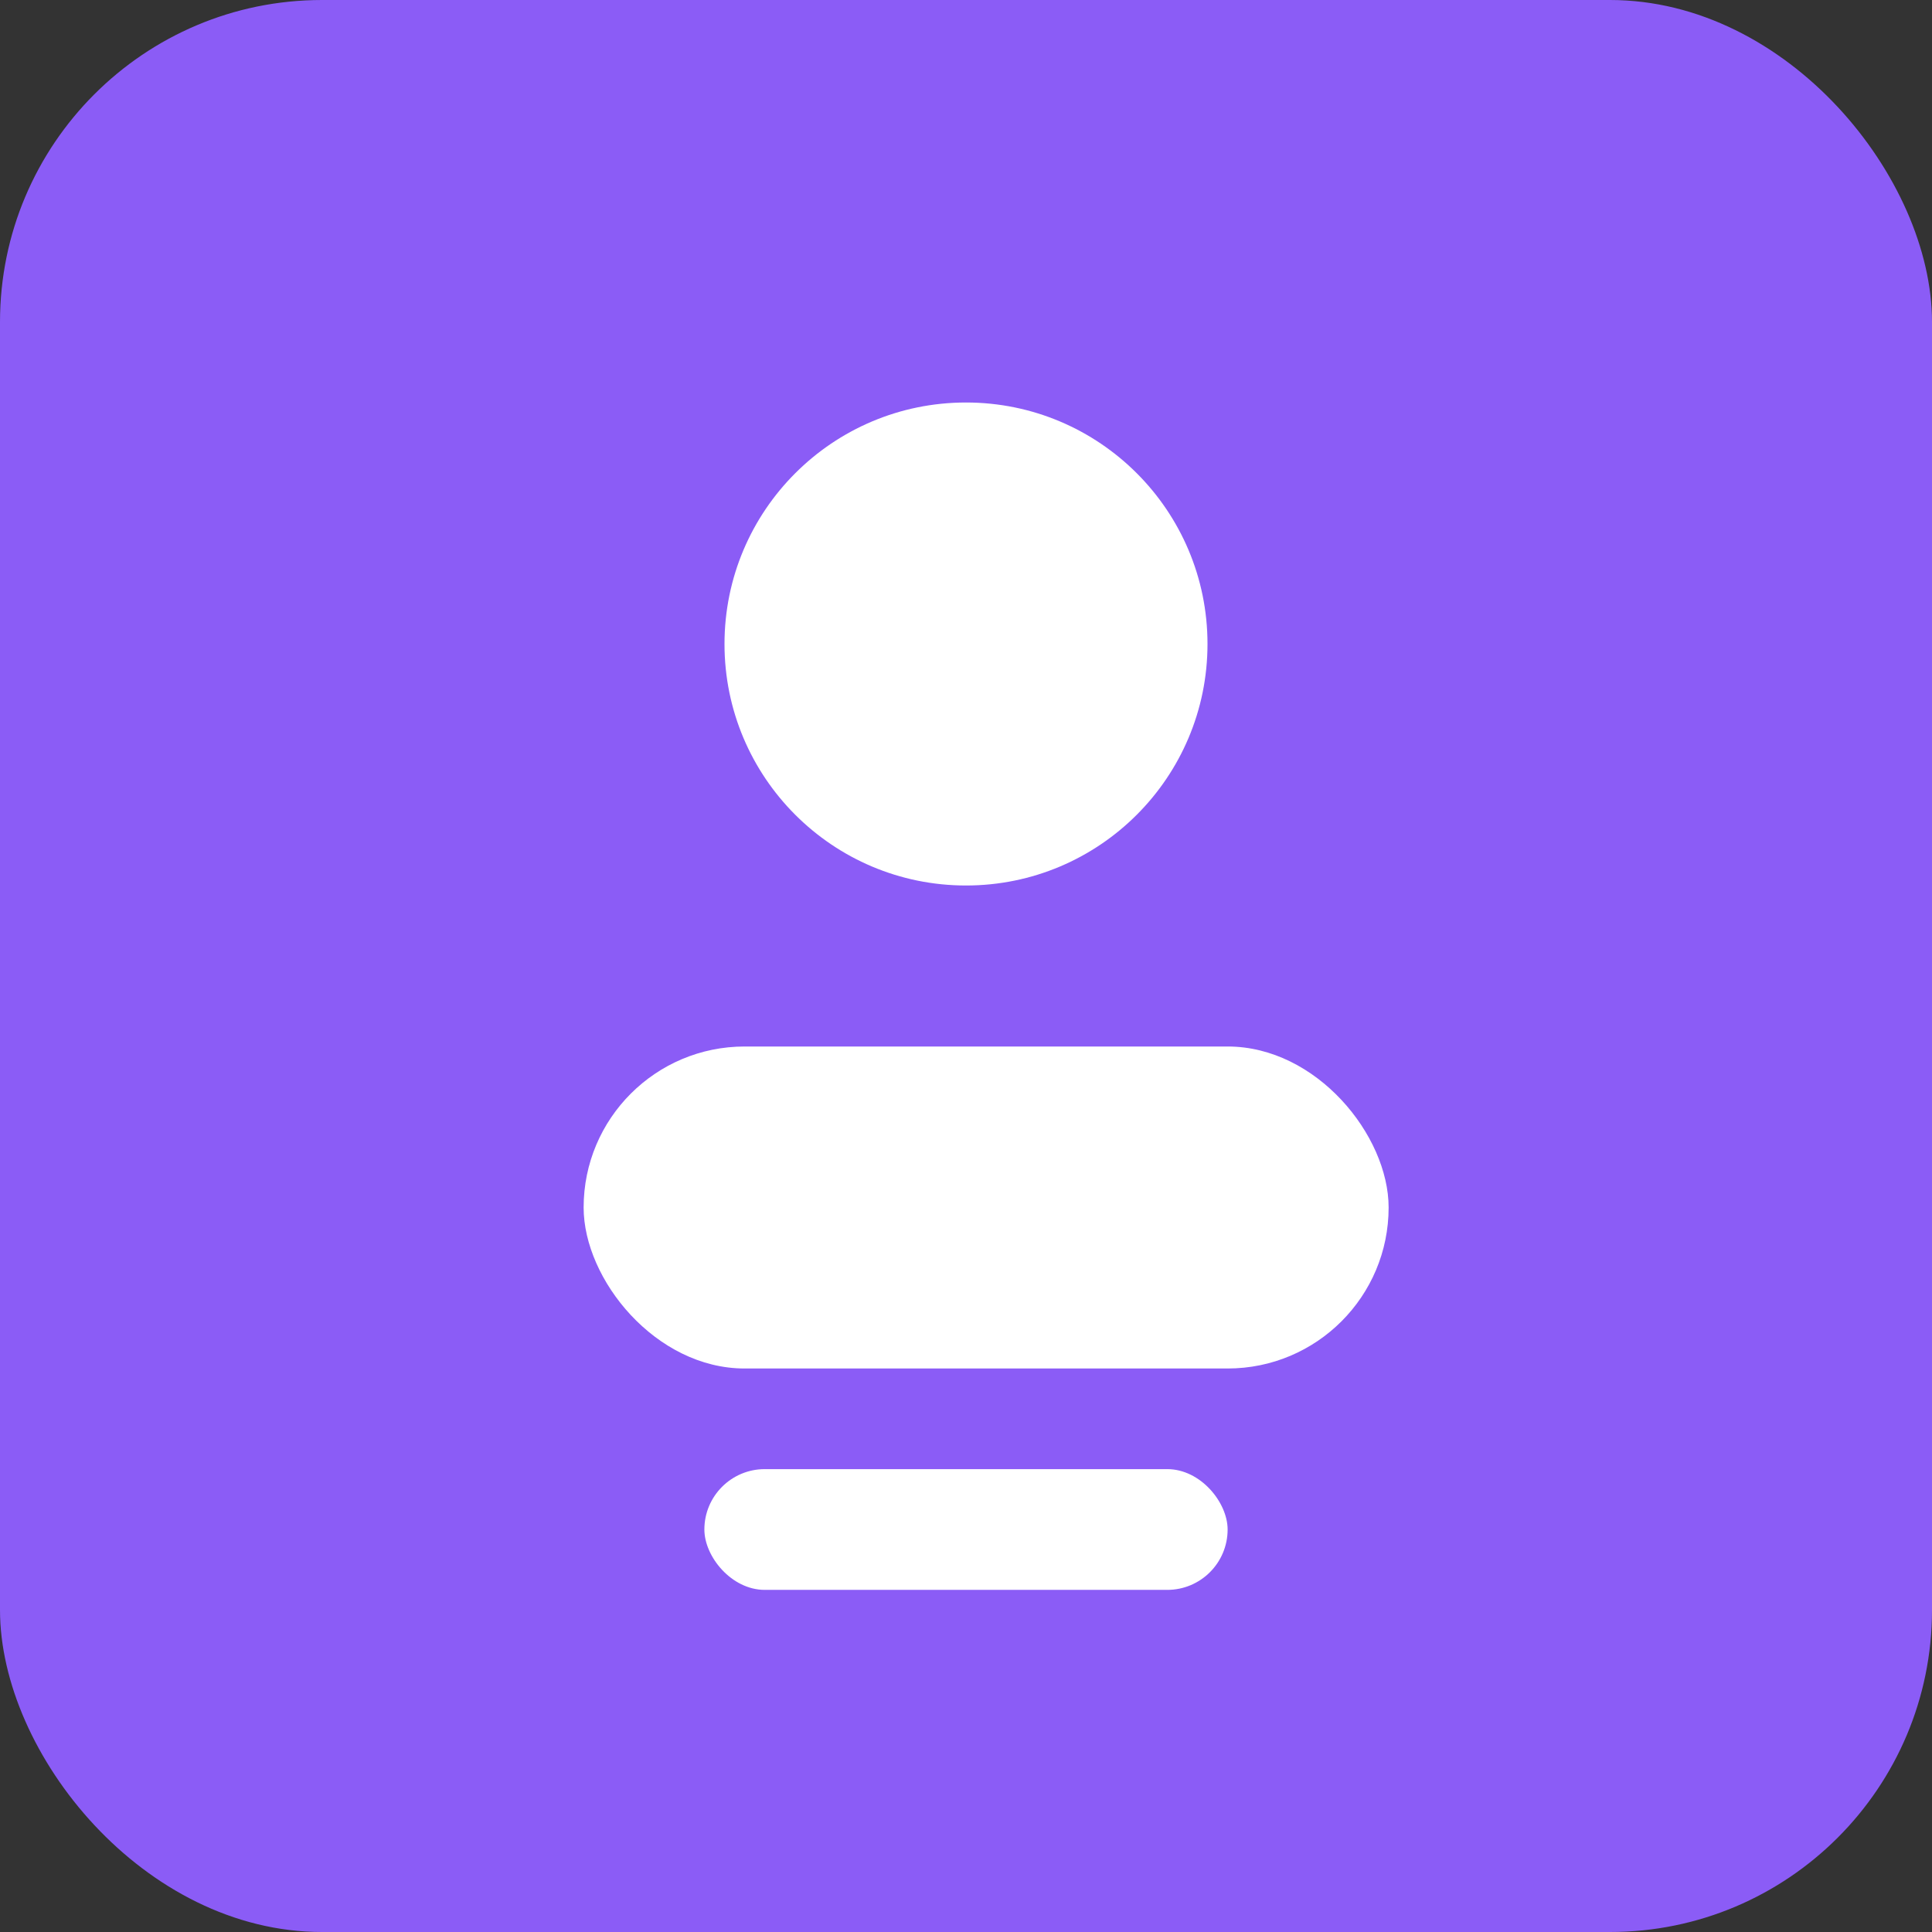 <?xml version="1.0" encoding="UTF-8"?>
<svg width="192" height="192" viewBox="0 0 192 192" xmlns="http://www.w3.org/2000/svg">
  <rect x="0" y="0" width="192" height="192" fill="#333333" stroke="none"/>
  <rect width="192" height="192" fill="#8B5CF6" rx="32"/>
  <circle cx="96" cy="64" r="24" fill="white"/>
  <rect x="58" y="104" width="80" height="32" fill="white" rx="16"/>
  <rect x="70" y="146" width="52" height="12" fill="white" rx="6"/>
</svg>